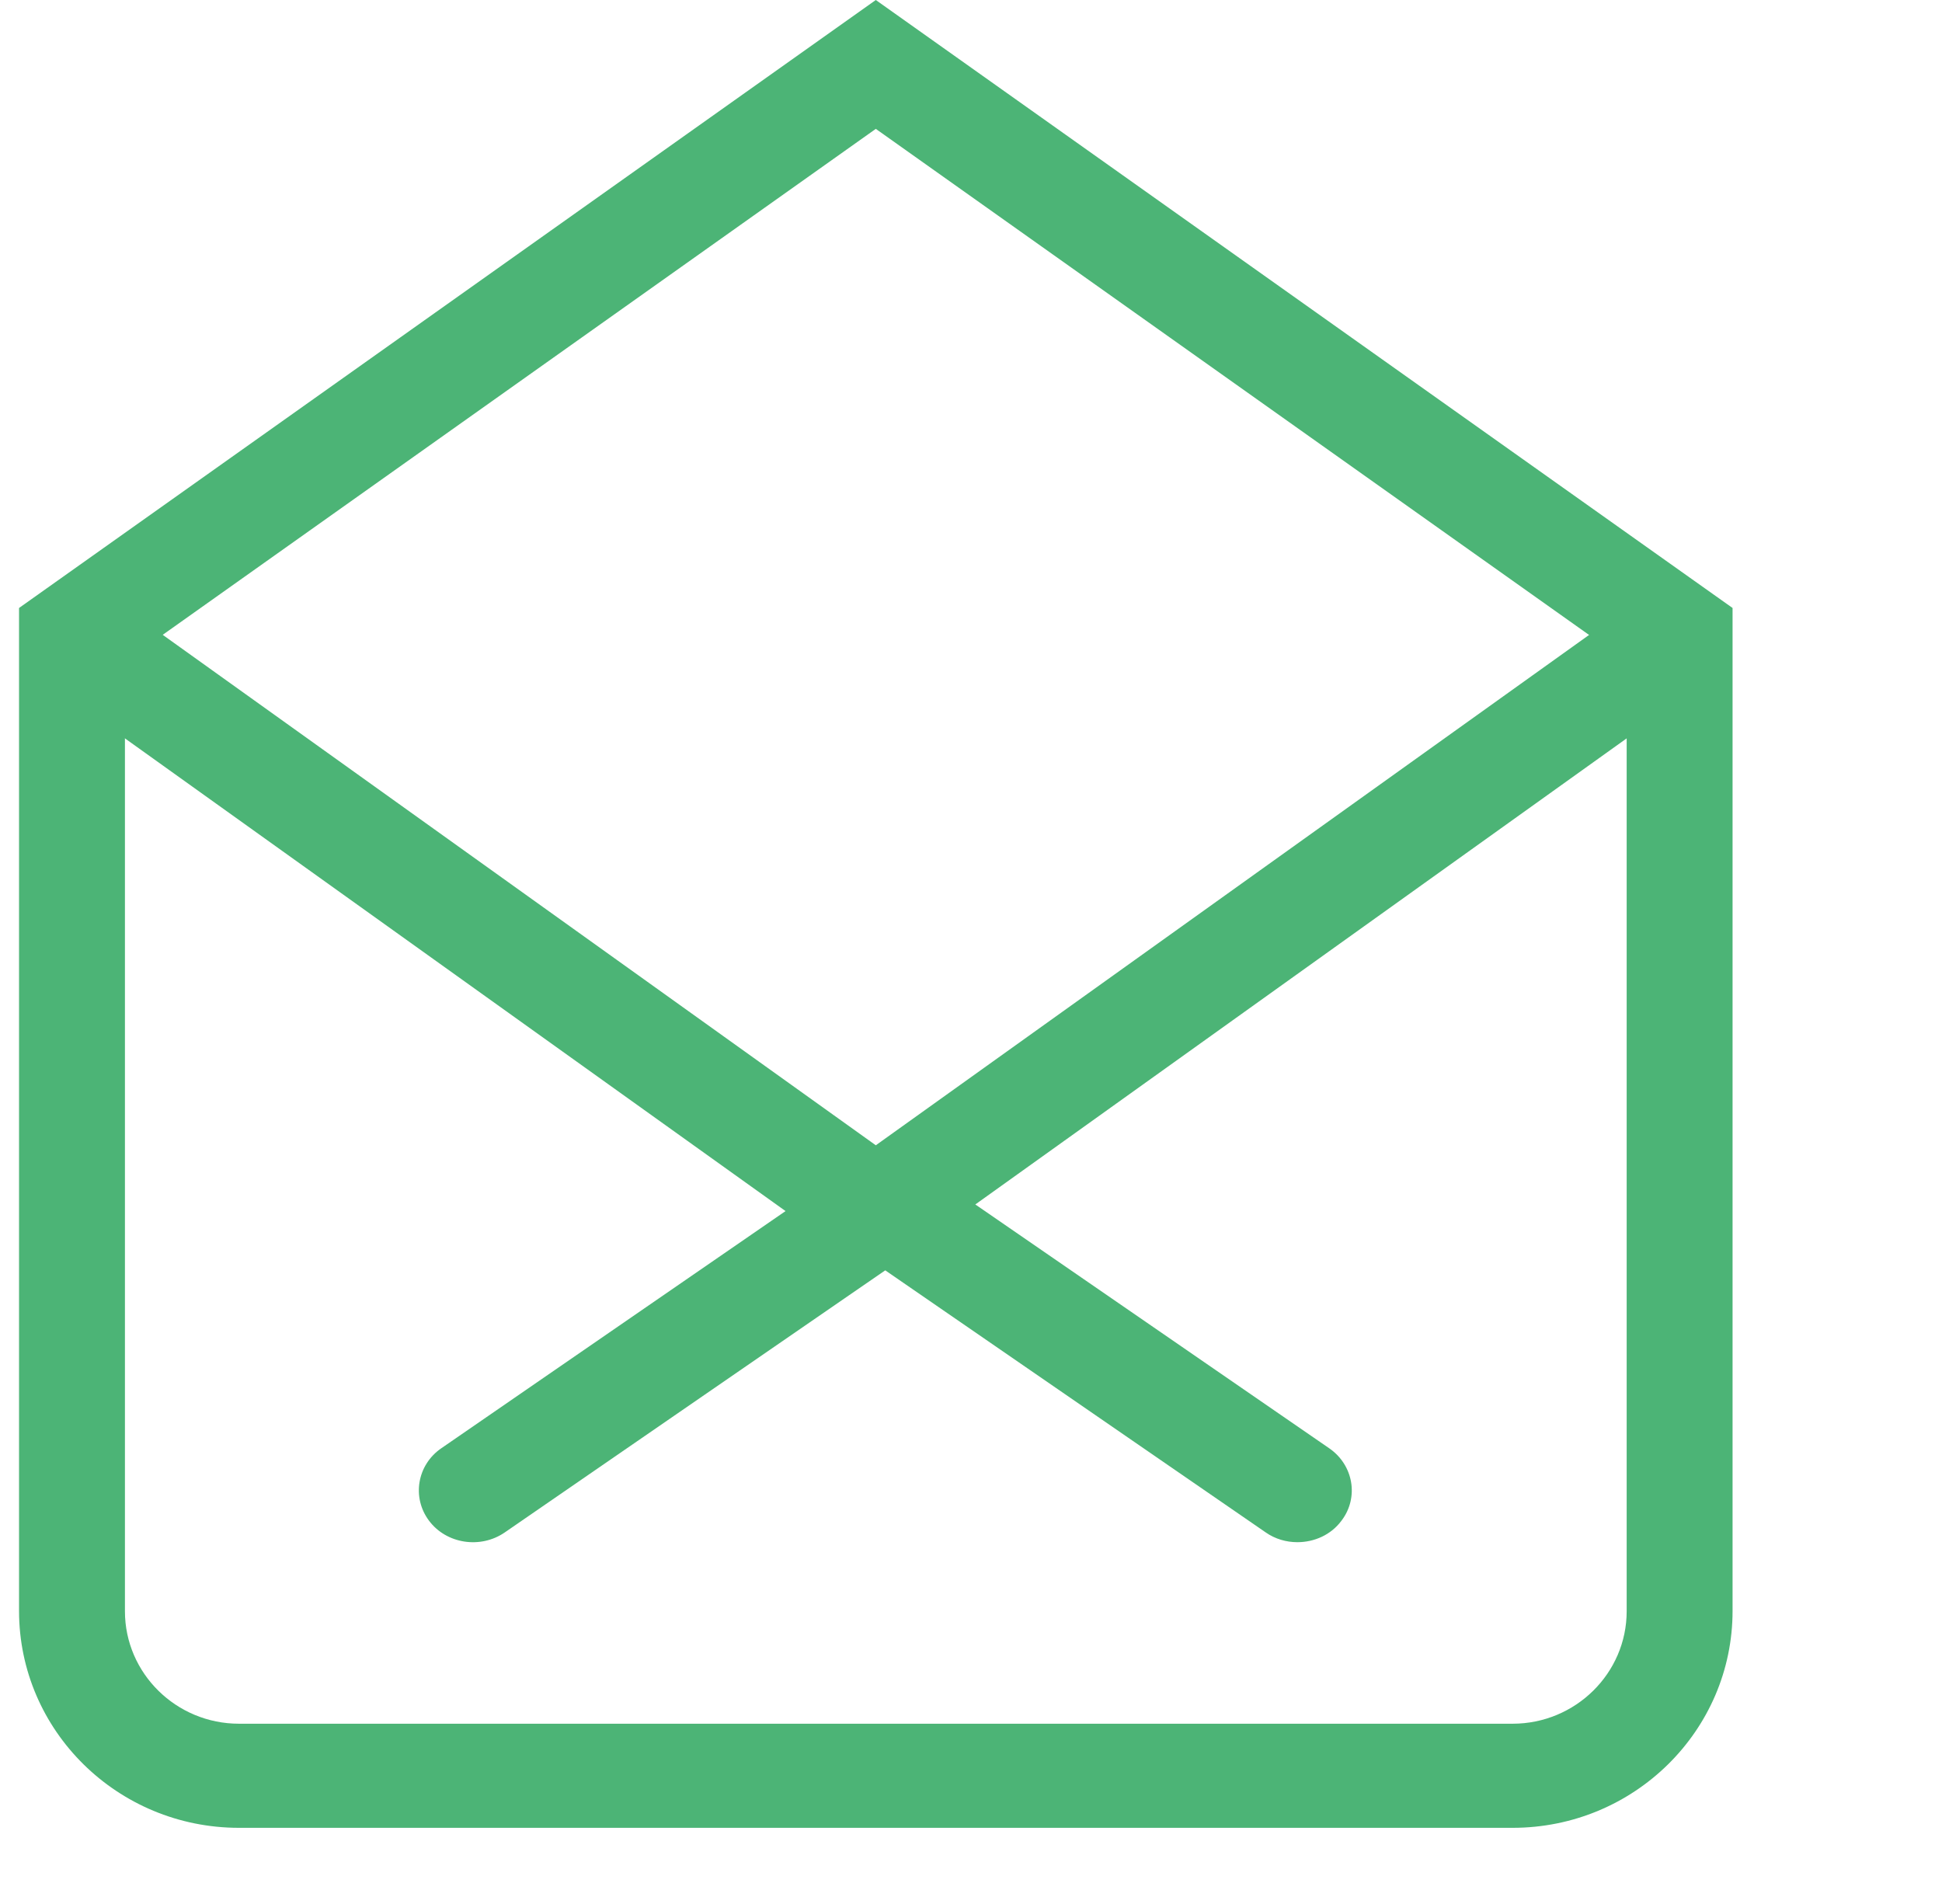 <svg width="51" height="50" viewBox="0 0 51 50" fill="none" xmlns="http://www.w3.org/2000/svg">
<g id="ico-&#225;&#132;&#128;&#225;&#133;&#179;&#225;&#134;&#184;&#225;&#132;&#139;&#225;&#133;&#167; 1" clip-path="url(#clip0_178_1325)">
<g id="Group">
<path id="Vector" d="M23 33.5L1 17.758L2.637 15.5L23 30.076L43.372 15.5L45 17.758L23 33.5Z" fill="#4CB476"/>
<path id="Vector_2" d="M39.724 48H6.276C3.087 48 0.5 45.449 0.5 42.303V15.966L23 0L45.5 15.966V42.303C45.5 45.449 42.913 48 39.724 48ZM3.281 17.375V42.312C3.281 43.94 4.625 45.266 6.276 45.266H39.724C41.374 45.266 42.719 43.94 42.719 42.312V17.375L23 3.384L3.281 17.375Z" fill="#4CB476"/>
<path id="Vector_3" d="M34.069 40.499C33.784 40.499 33.489 40.417 33.242 40.244L23.248 33.36L13.254 40.244C12.617 40.681 11.723 40.545 11.267 39.935C10.81 39.325 10.953 38.469 11.59 38.032L23.248 30L34.906 38.032C35.543 38.469 35.695 39.325 35.229 39.935C34.953 40.308 34.516 40.499 34.069 40.499Z" fill="#4CB476"/>
</g>
</g>
<defs>
<clipPath id="clip0_178_1325">
<rect width="50" height="50" fill="white" transform="translate(0.5)"/>
</clipPath>
</defs>
</svg>
